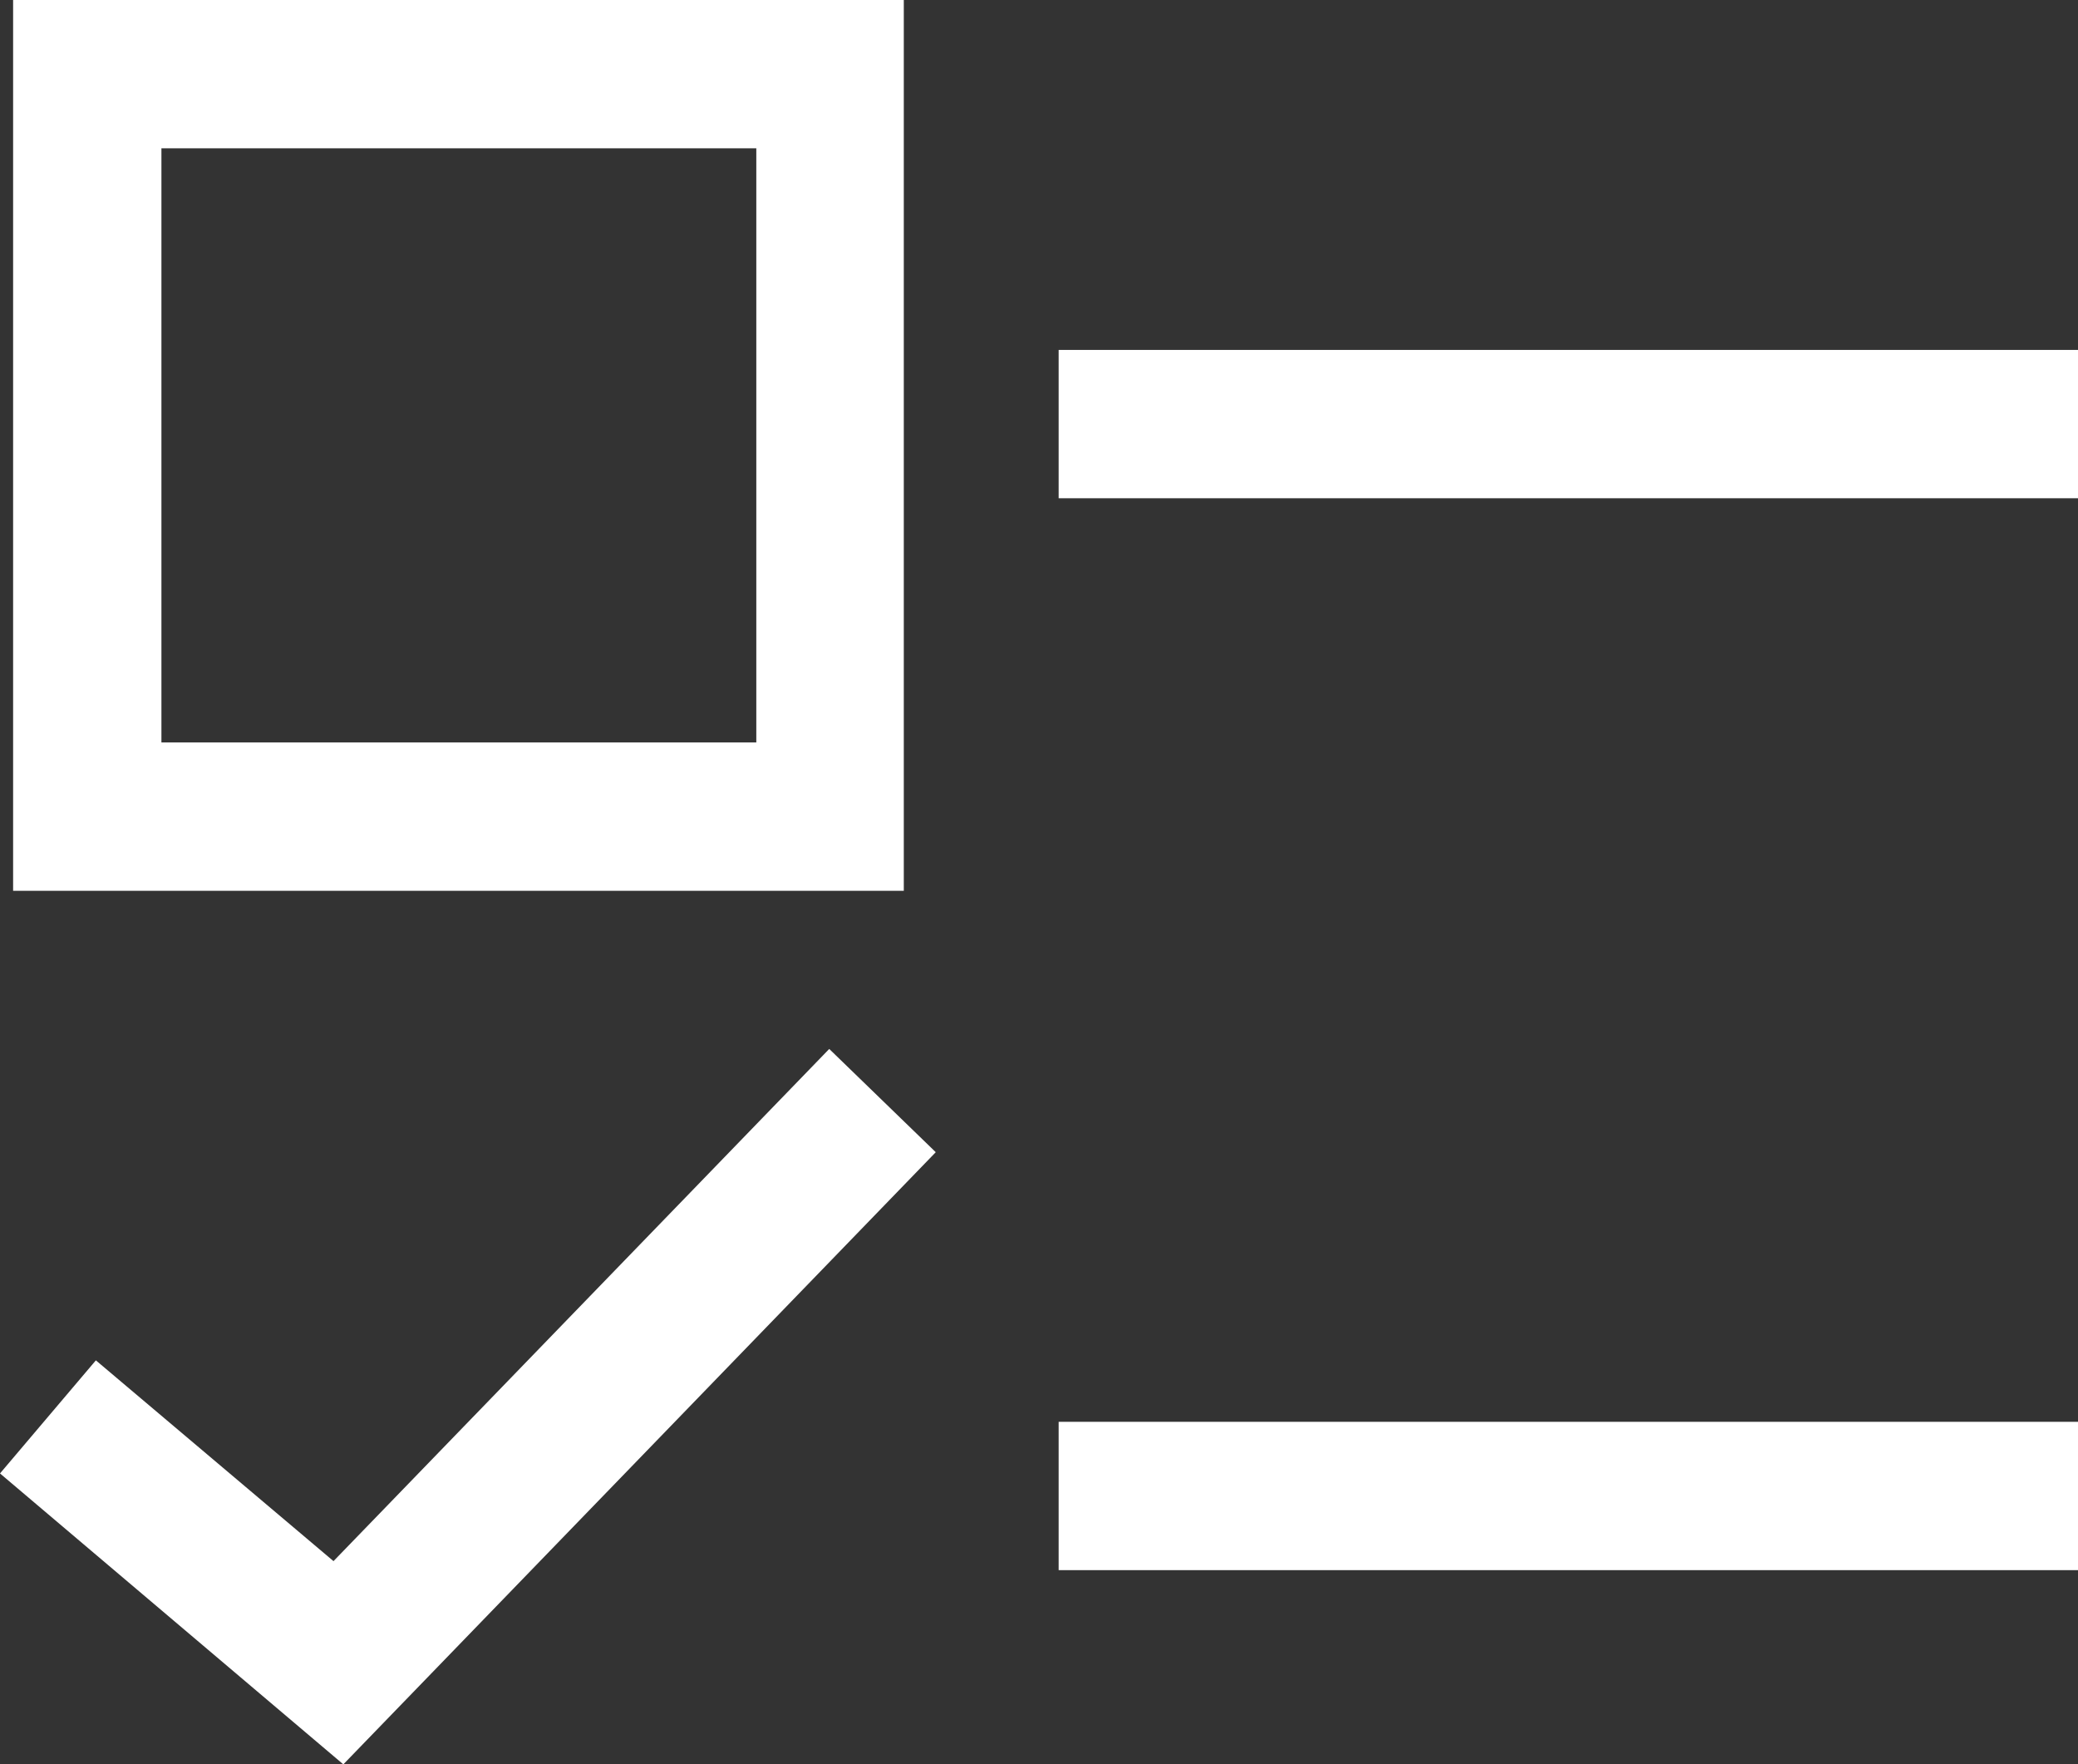 <?xml version="1.0" encoding="UTF-8"?><svg id="Layer_2" xmlns="http://www.w3.org/2000/svg" viewBox="0 0 25.36 21.53"><rect x="0" y="0" width="25.36" height="21.53" fill="#333333" stroke="none"/><defs><style>.cls-1{fill:#fff;stroke-width:0px;}</style></defs><g id="Layer_1-2"><path class="cls-1" d="m11.04,10.87H.16V0h10.87v10.87Zm-9.06-1.81h7.25V1.81H1.97v7.25Z"/><rect class="cls-1" x="12.92" y="4.27" width="12.44" height="1.81"/><rect class="cls-1" x="12.92" y="17.35" width="12.44" height="1.81"/><polygon class="cls-1" points="4.19 21.53 0 17.98 1.17 16.6 4.07 19.05 10.12 12.8 11.42 14.06 4.19 21.53"/></g></svg>